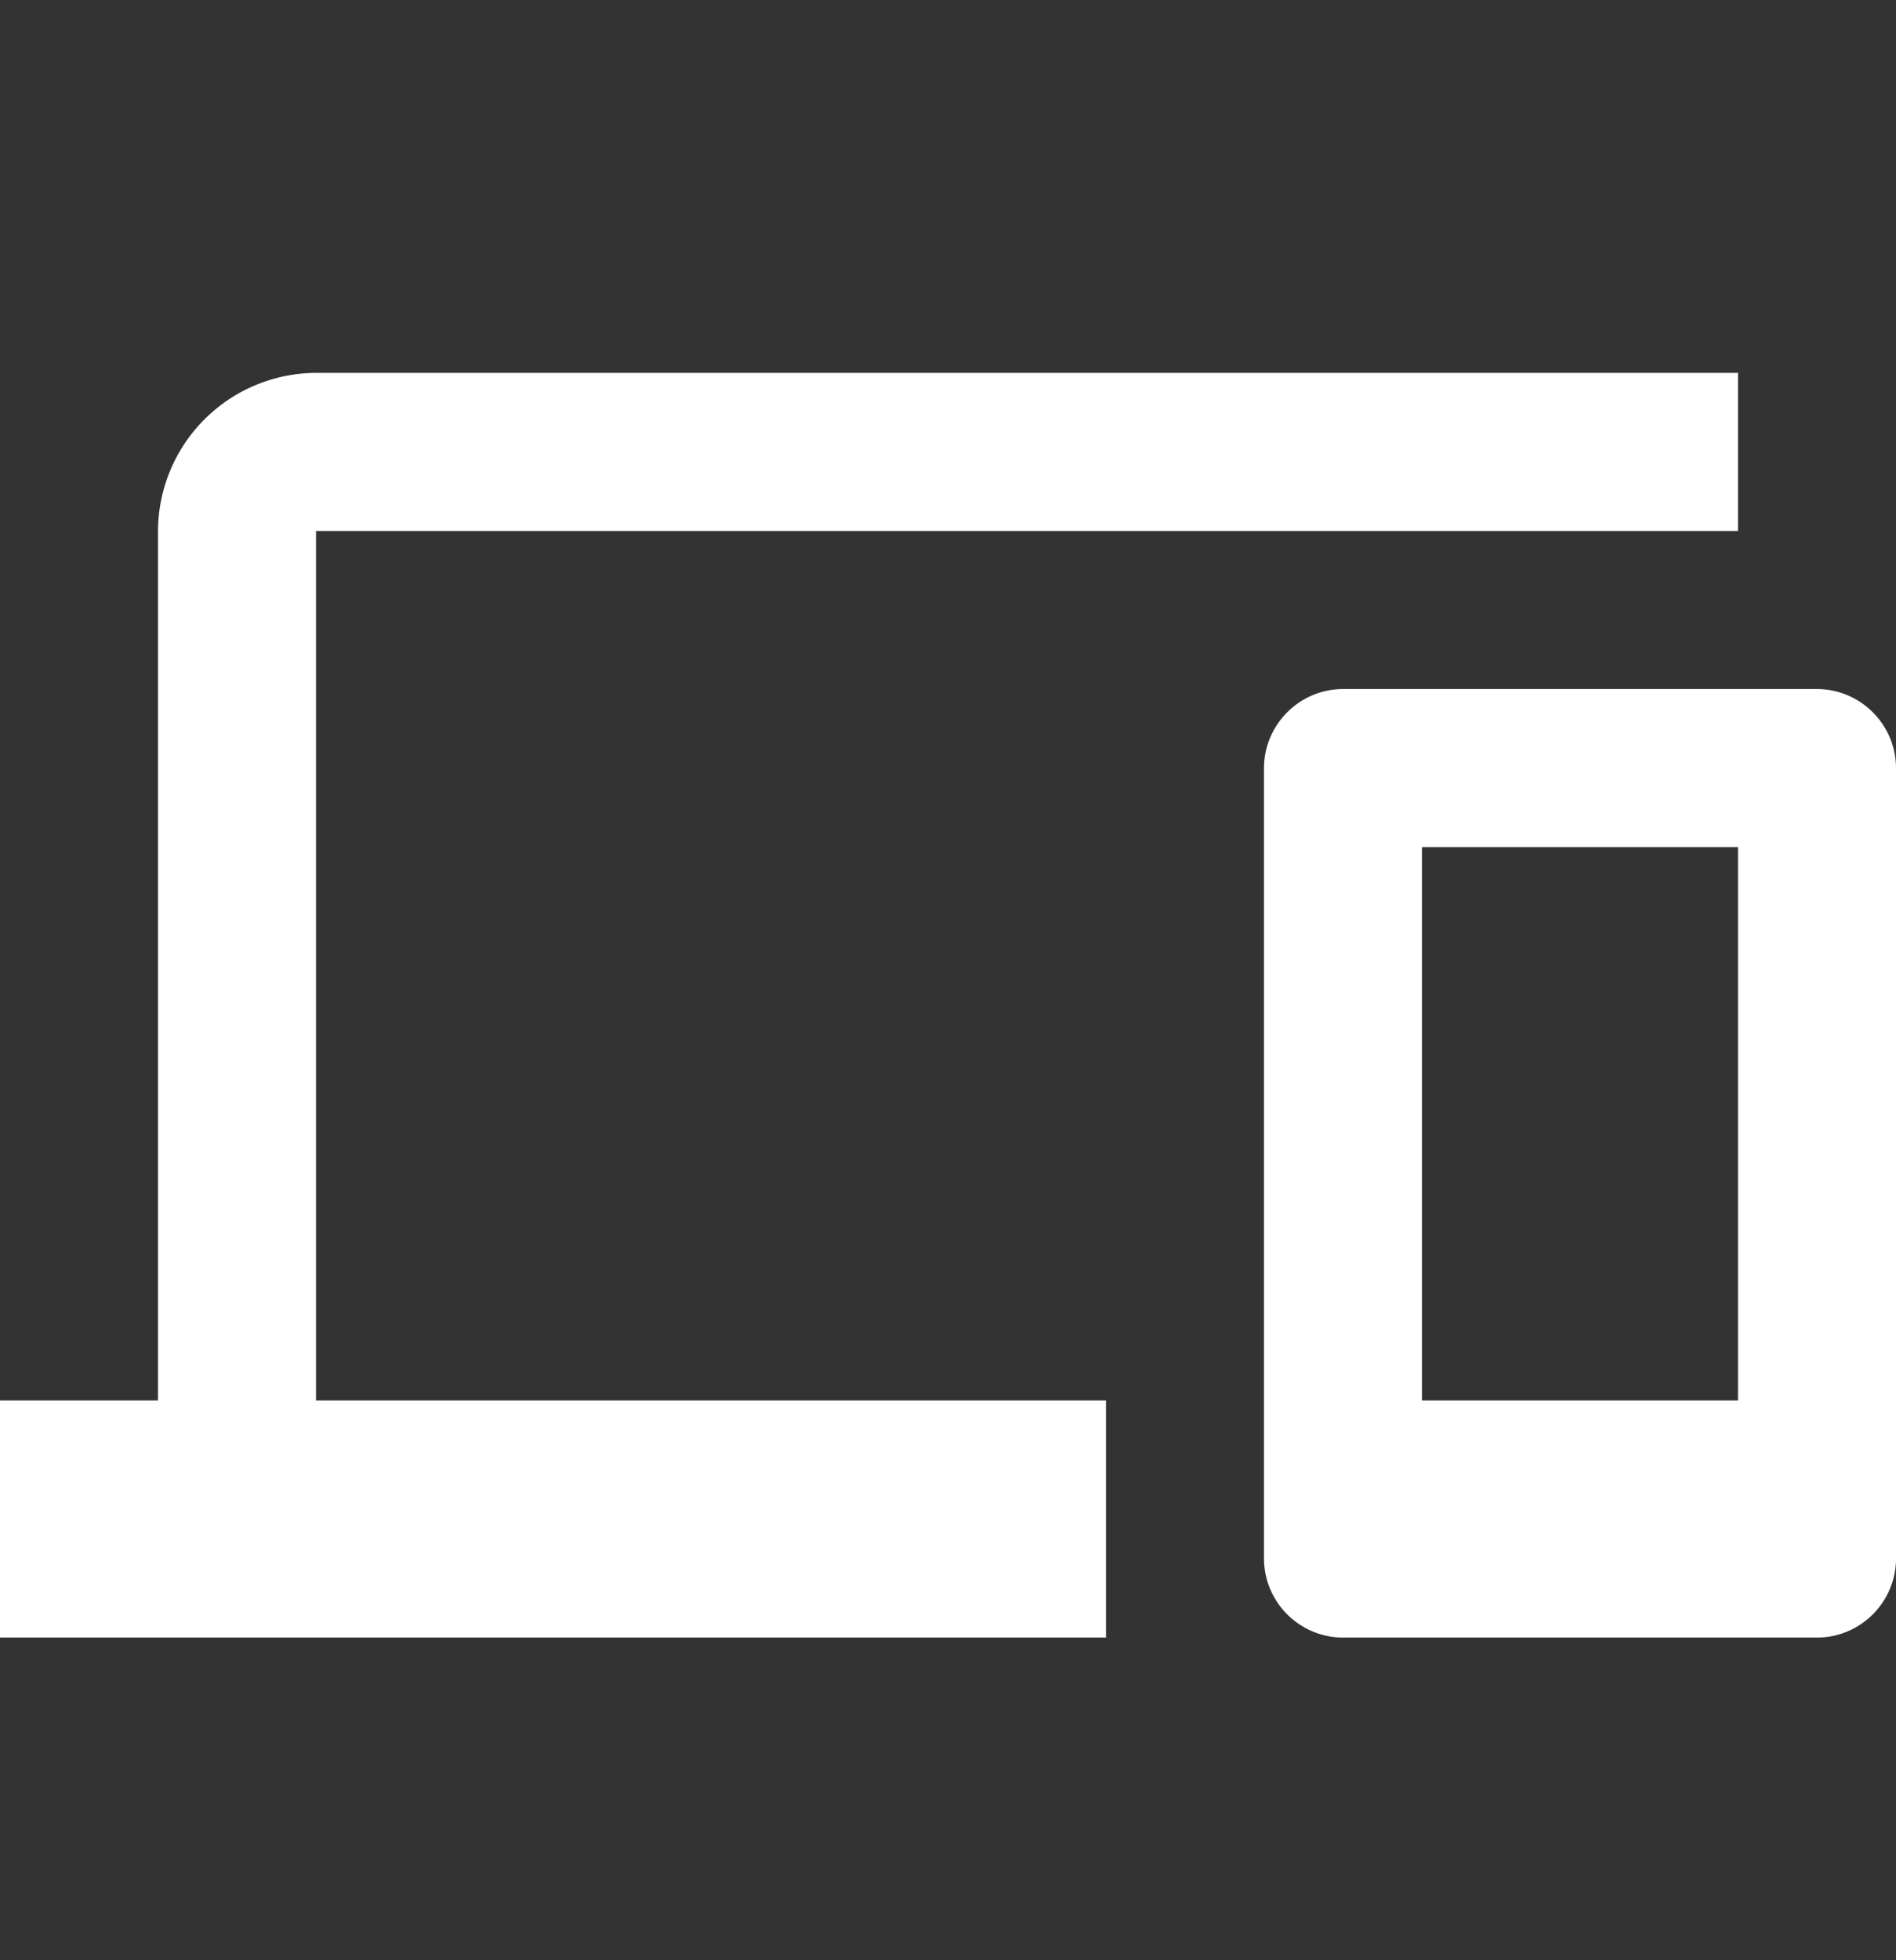 <svg xmlns="http://www.w3.org/2000/svg" width="30" height="31" fill="none" xmlns:v="https://vecta.io/nano"><rect width="100%" height="100%" fill="#333333" stroke="none"/><path d="M5 8.397h22.5v-2.5H5a2.51 2.51 0 0 0-2.5 2.5v13.75H0v3.75h17.5v-3.75H5V8.397zm23.75 2.5h-7.5c-.687 0-1.25.563-1.25 1.25v12.5c0 .688.563 1.25 1.25 1.25h7.5c.688 0 1.25-.562 1.25-1.25v-12.5c0-.687-.562-1.25-1.25-1.25zm-1.25 11.25h-5v-8.75h5v8.75z" fill="#fff"/></svg>